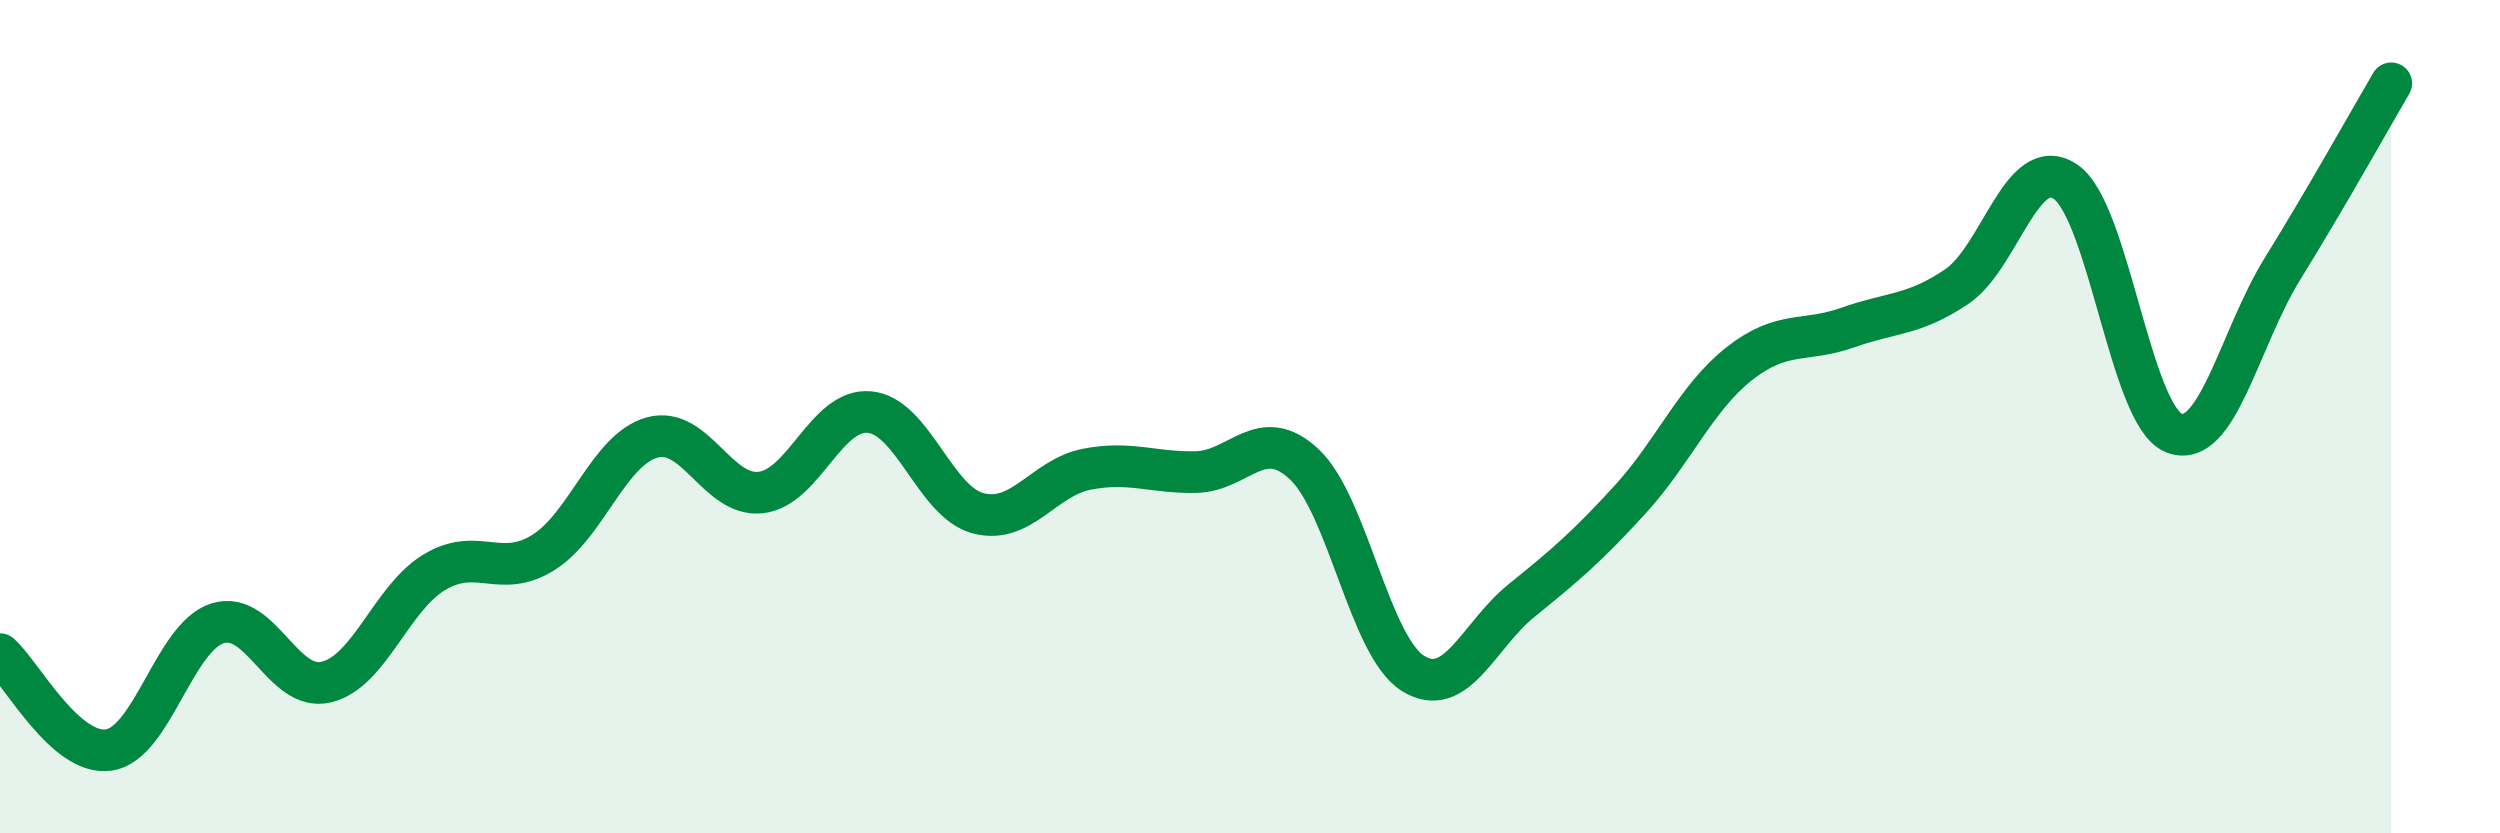 
    <svg width="60" height="20" viewBox="0 0 60 20" xmlns="http://www.w3.org/2000/svg">
      <path
        d="M 0,15.7 C 0.52,16.16 1.57,18.15 2.61,18 C 3.65,17.85 4.18,15.29 5.22,14.96 C 6.26,14.63 6.79,16.62 7.83,16.37 C 8.87,16.12 9.39,14.35 10.43,13.73 C 11.47,13.11 12,13.91 13.04,13.26 C 14.08,12.61 14.61,10.79 15.65,10.5 C 16.69,10.21 17.22,11.94 18.26,11.82 C 19.3,11.7 19.83,9.79 20.87,9.89 C 21.91,9.99 22.44,12.05 23.48,12.32 C 24.52,12.59 25.05,11.46 26.09,11.26 C 27.13,11.06 27.66,11.35 28.7,11.33 C 29.74,11.31 30.26,10.17 31.3,11.14 C 32.34,12.11 32.87,15.51 33.91,16.16 C 34.95,16.81 35.48,15.25 36.52,14.41 C 37.56,13.57 38.09,13.12 39.13,11.98 C 40.17,10.84 40.7,9.55 41.74,8.73 C 42.78,7.91 43.31,8.23 44.35,7.86 C 45.39,7.49 45.92,7.58 46.96,6.88 C 48,6.18 48.53,3.66 49.57,4.36 C 50.61,5.06 51.13,9.97 52.17,10.39 C 53.21,10.81 53.74,8.13 54.78,6.45 C 55.82,4.77 56.87,2.89 57.39,2L57.39 20L0 20Z"
        fill="#008740"
        opacity="0.1"
        stroke-linecap="round"
        stroke-linejoin="round"
      />
      <path
        d="M 0,15.7 C 0.52,16.16 1.57,18.15 2.61,18 C 3.65,17.85 4.18,15.29 5.22,14.96 C 6.26,14.63 6.79,16.62 7.83,16.37 C 8.87,16.12 9.39,14.35 10.43,13.73 C 11.47,13.11 12,13.91 13.04,13.26 C 14.08,12.61 14.61,10.79 15.65,10.5 C 16.69,10.21 17.22,11.94 18.26,11.82 C 19.3,11.7 19.83,9.79 20.87,9.89 C 21.91,9.99 22.44,12.05 23.48,12.32 C 24.52,12.59 25.05,11.46 26.09,11.26 C 27.13,11.06 27.66,11.35 28.7,11.33 C 29.74,11.31 30.26,10.17 31.3,11.14 C 32.34,12.11 32.87,15.51 33.91,16.16 C 34.95,16.81 35.48,15.25 36.52,14.41 C 37.56,13.57 38.09,13.12 39.13,11.98 C 40.17,10.84 40.7,9.55 41.74,8.73 C 42.78,7.91 43.31,8.23 44.35,7.86 C 45.39,7.49 45.92,7.58 46.96,6.88 C 48,6.18 48.53,3.66 49.57,4.36 C 50.61,5.06 51.13,9.97 52.17,10.39 C 53.21,10.81 53.74,8.13 54.78,6.45 C 55.82,4.77 56.87,2.89 57.39,2"
        stroke="#008740"
        stroke-width="1"
        fill="none"
        stroke-linecap="round"
        stroke-linejoin="round"
      />
    </svg>
  